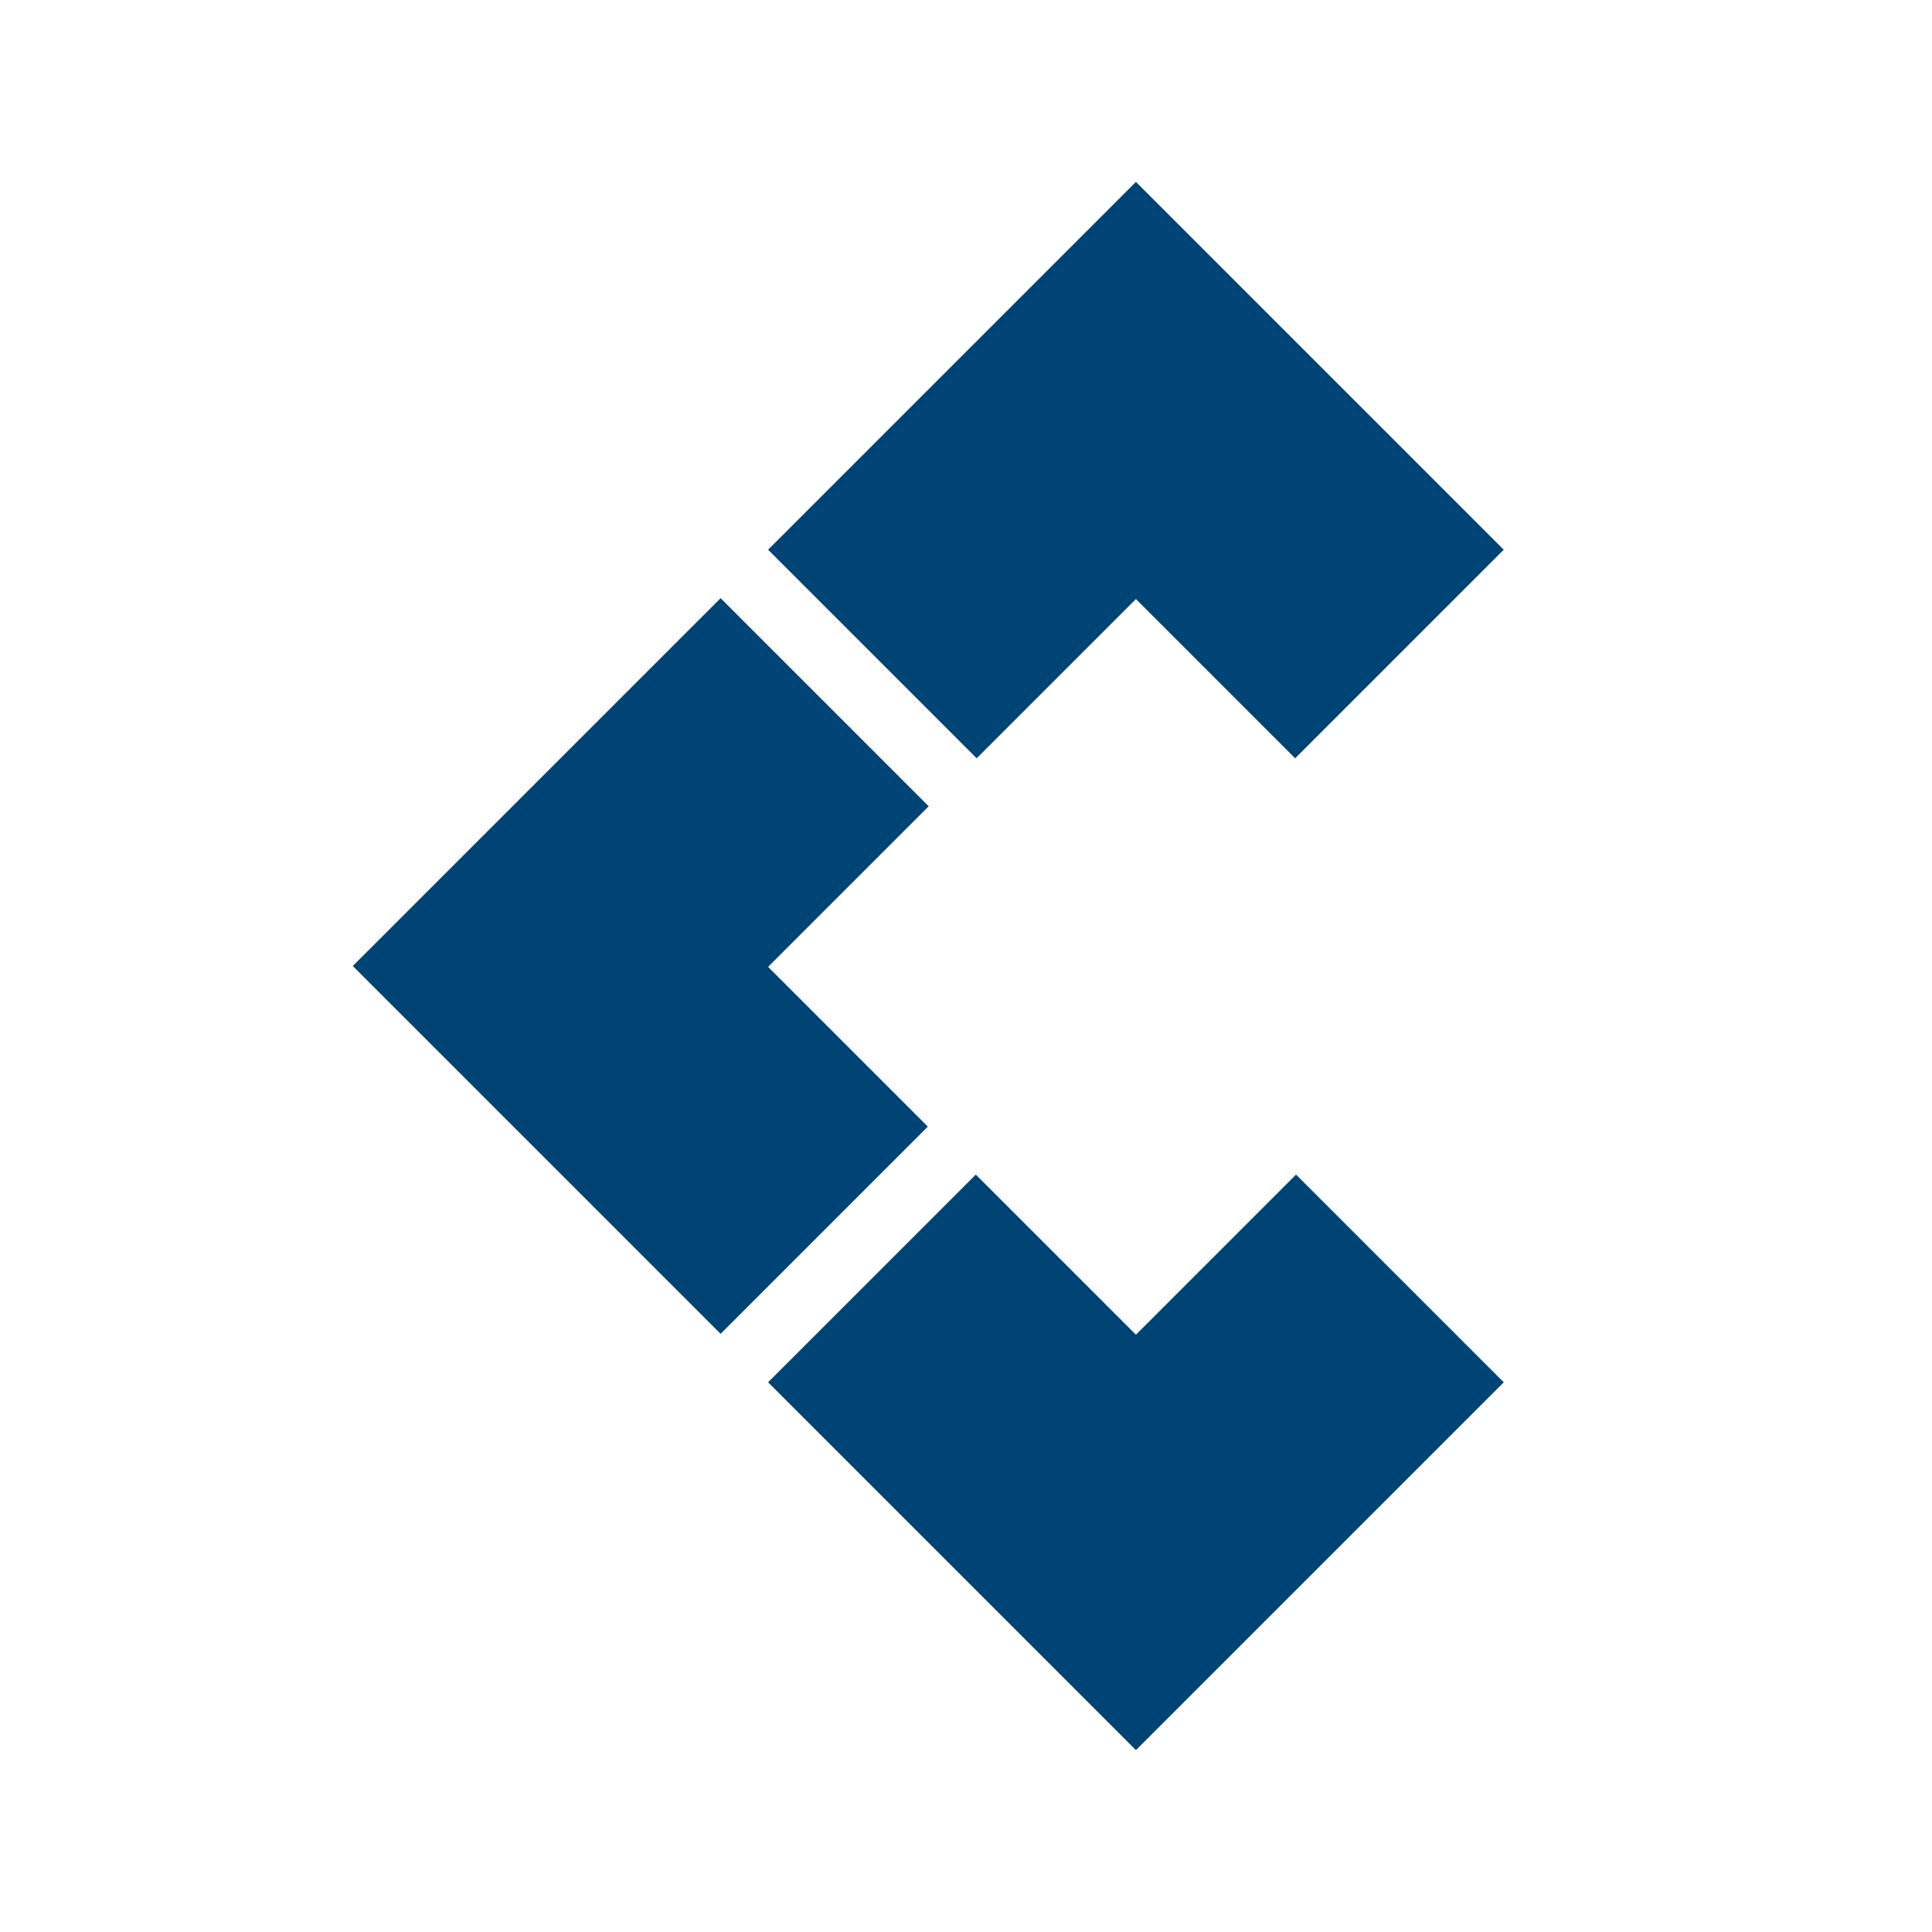 <svg xmlns="http://www.w3.org/2000/svg" width="512" height="512" viewBox="0 0 512 512"><g id="Group_6864" data-name="Group 6864" transform="translate(-6879 -797)"><rect id="Rectangle_1155" data-name="Rectangle 1155" width="512" height="512" transform="translate(6879 797)" fill="none"></rect><g id="Group_6863" data-name="Group 6863" transform="translate(6842.239 731.587)"><path id="Path_48079" data-name="Path 48079" d="M123.206,121.037l42.2,42.2,55.277-55.277L123.206,10.483,25.728,107.961l55.277,55.277Z" transform="translate(214.588 103.131)" fill="#004475"></path><path id="Path_48080" data-name="Path 48080" d="M123.206,89.68,80.772,47.246,25.728,102.29l97.478,97.478,97.478-97.478L165.64,47.246Z" transform="translate(214.588 329.445)" fill="#004475"></path><path id="Path_48081" data-name="Path 48081" d="M120.414,123.61,162.975,81.05,107.825,25.9,10.347,123.377l97.478,97.478,54.917-54.916Z" transform="translate(119.902 198.036)" fill="#004475"></path></g></g></svg>